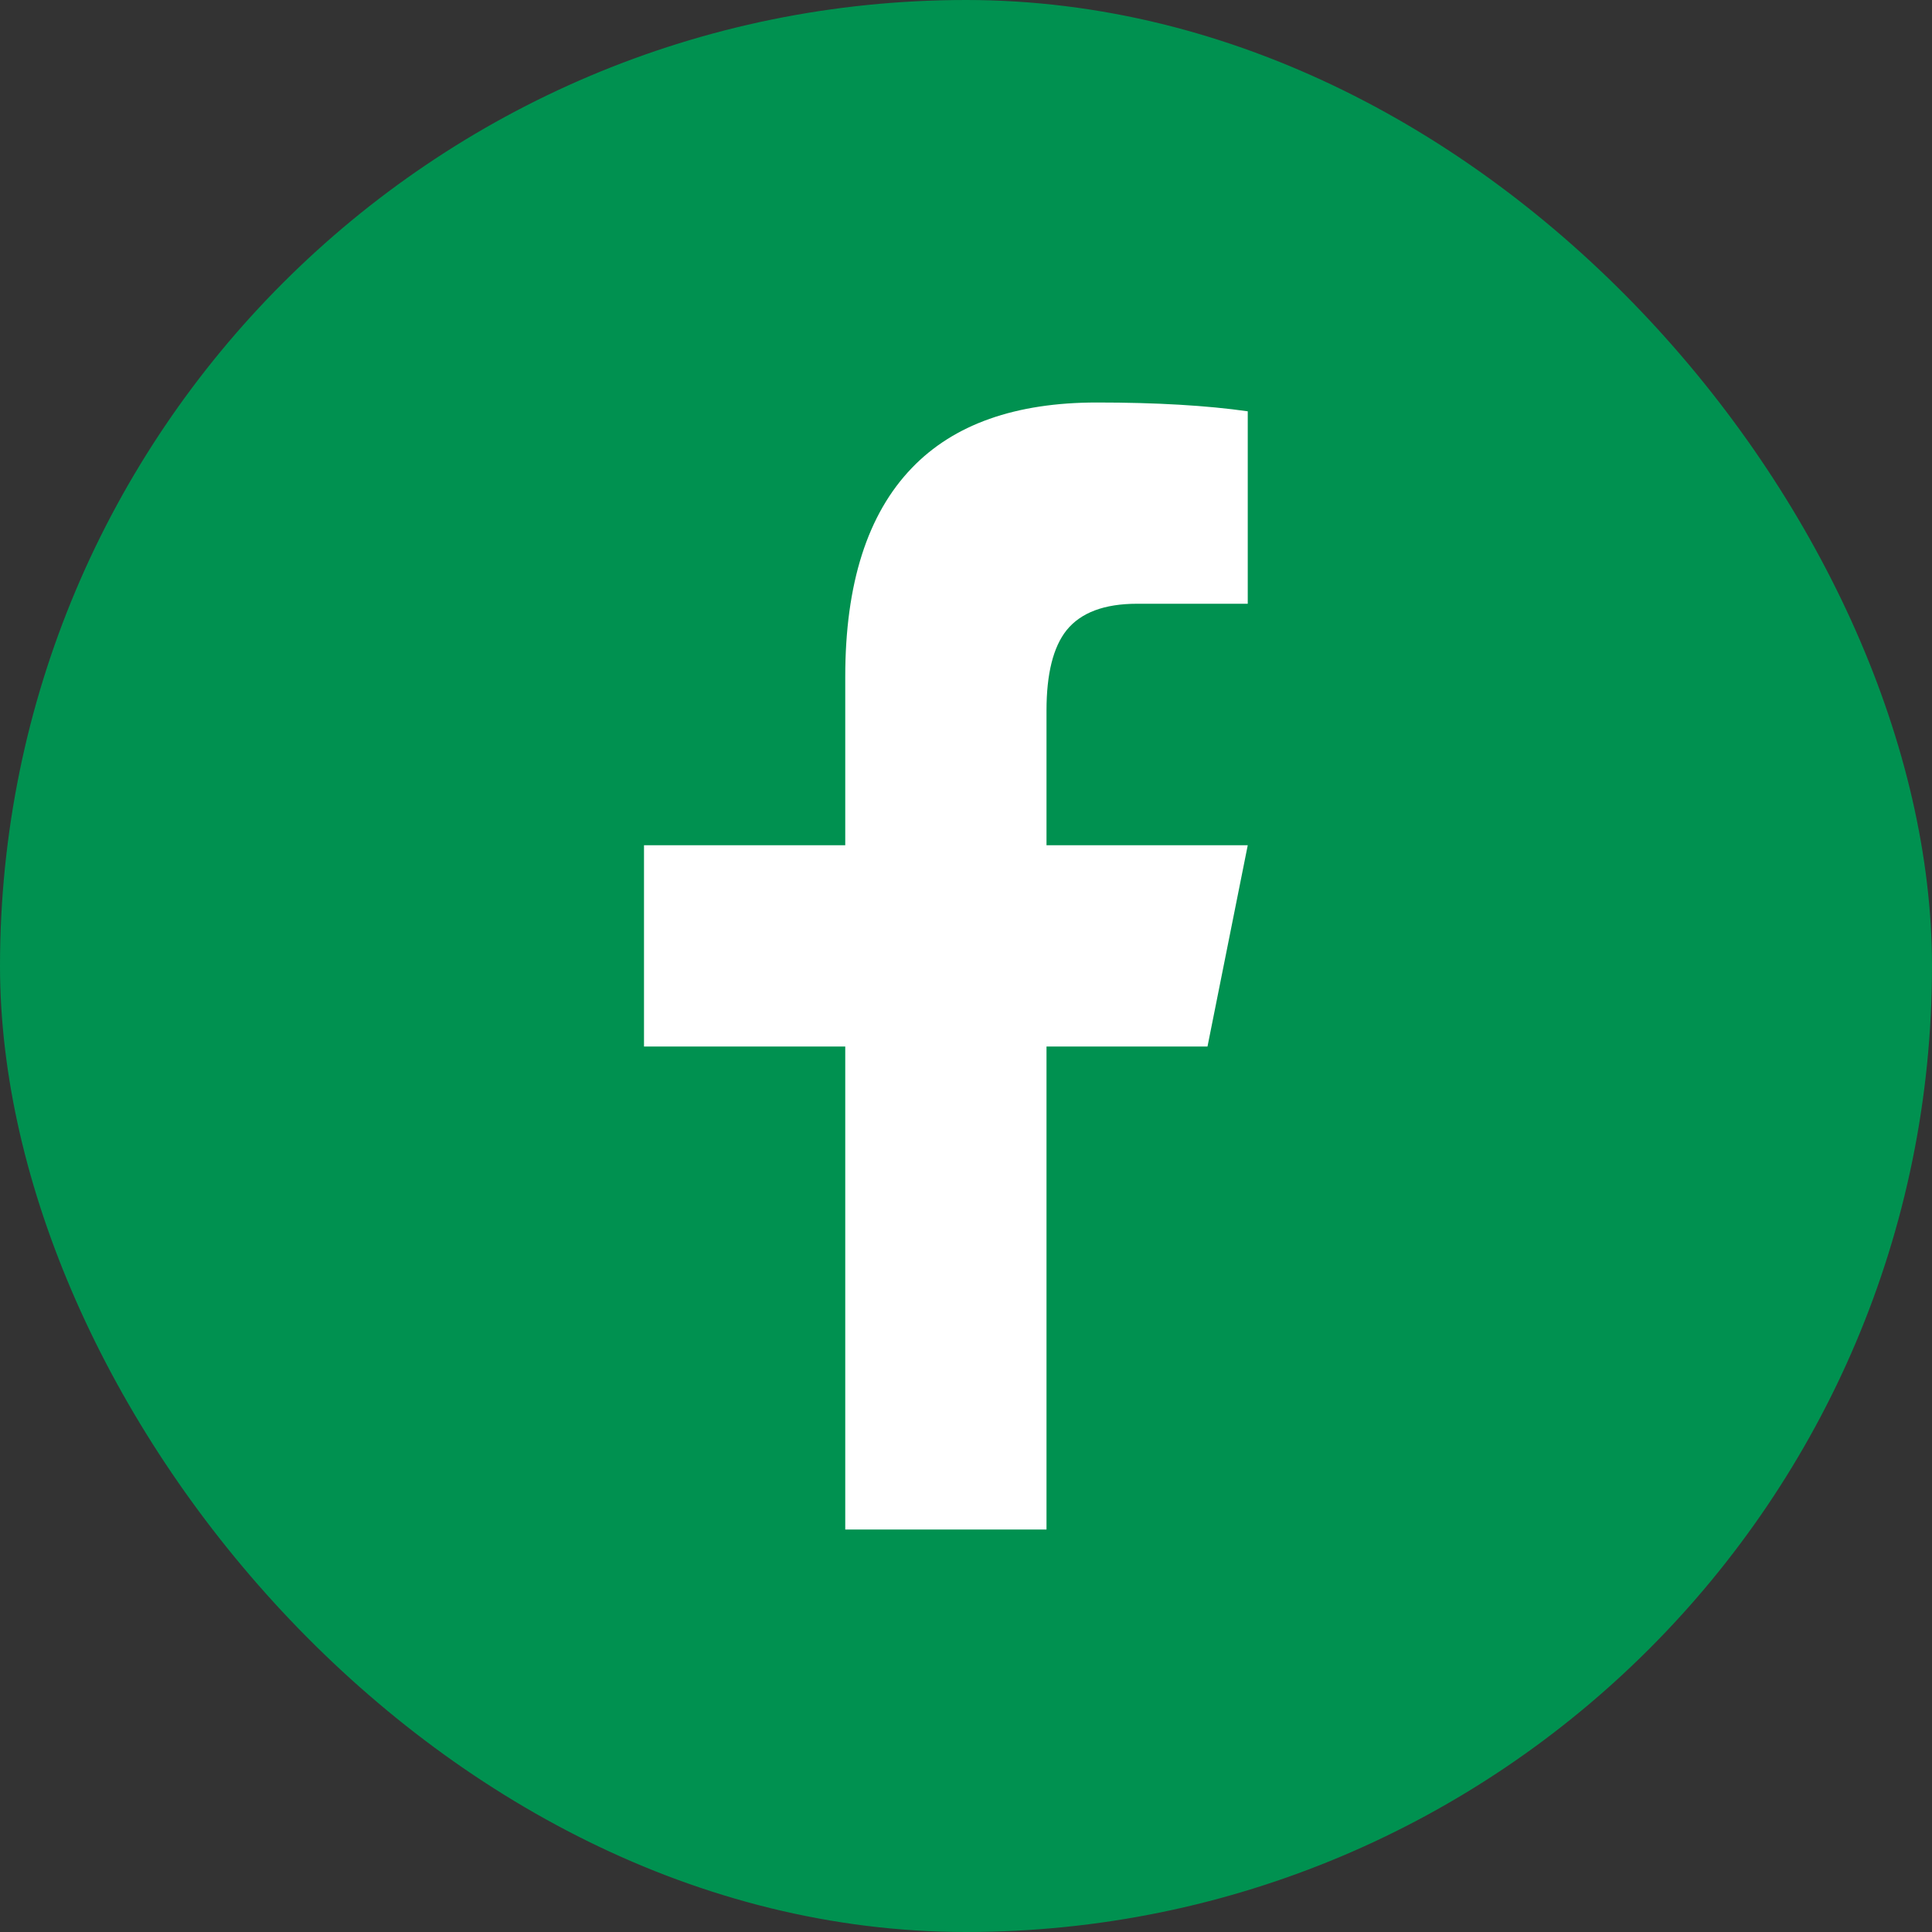 <svg width="36" height="36" viewBox="0 0 36 36" fill="none" xmlns="http://www.w3.org/2000/svg">
<rect x="0" y="0" width="36" height="36" fill="#333333" stroke="none"/>
<rect x="0.5" y="0.5" width="35" height="35" rx="17.5" fill="#009150"/>
<path d="M20.438 7.5C18.922 7.5 17.773 7.906 16.992 8.719C16.164 9.578 15.75 10.875 15.75 12.609V15.75H12V19.5H15.75V28.5H19.5V19.5H22.5L23.25 15.75H19.5V13.242C19.5 12.555 19.625 12.055 19.875 11.742C20.141 11.414 20.578 11.25 21.188 11.25H23.25V7.664C22.484 7.555 21.547 7.5 20.438 7.5Z" fill="white"/>
<rect x="0.5" y="0.5" width="35" height="35" rx="17.5" stroke="#009150"/>
</svg>
